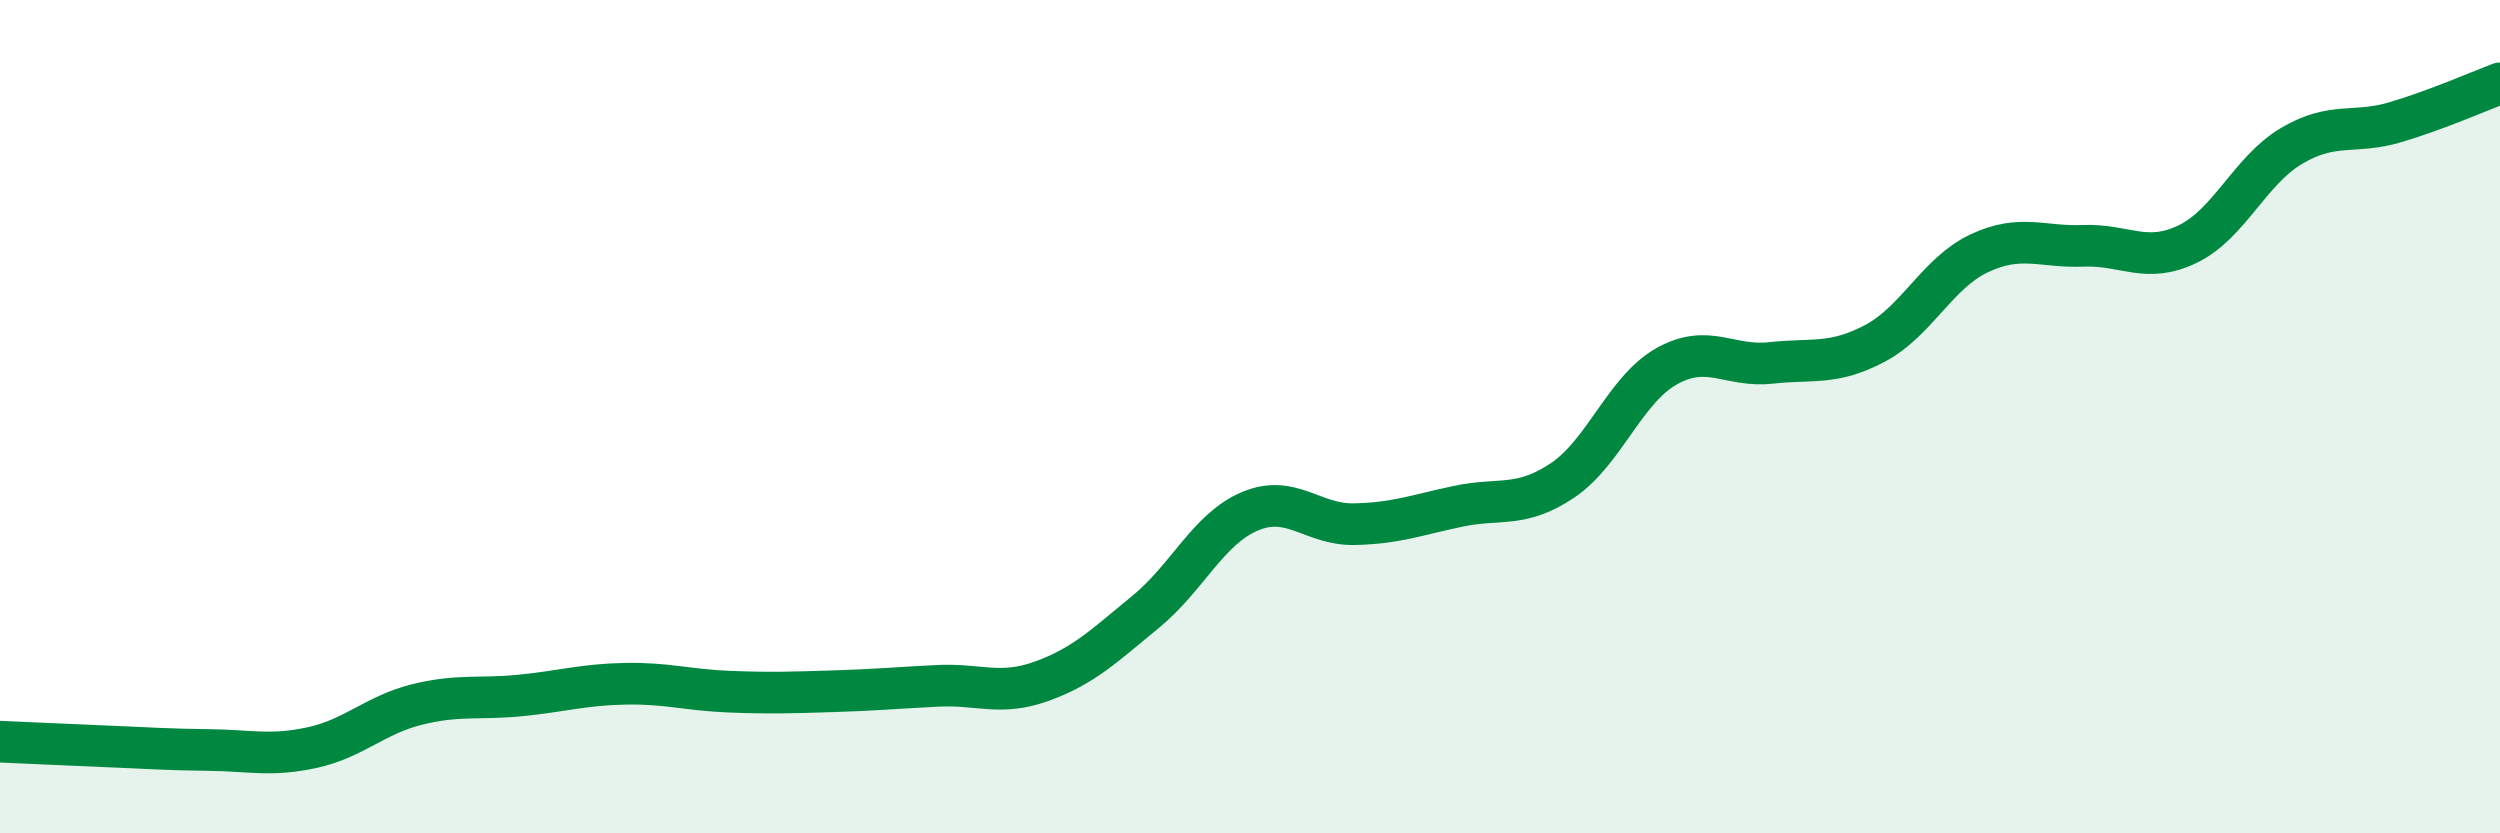 
    <svg width="60" height="20" viewBox="0 0 60 20" xmlns="http://www.w3.org/2000/svg">
      <path
        d="M 0,17.8 C 0.5,17.82 1.5,17.87 2.5,17.91 C 3.5,17.95 4,17.99 5,18 C 6,18.01 6.5,18.16 7.5,17.94 C 8.5,17.72 9,17.16 10,16.91 C 11,16.66 11.5,16.79 12.5,16.69 C 13.5,16.59 14,16.43 15,16.41 C 16,16.39 16.5,16.56 17.5,16.6 C 18.5,16.64 19,16.62 20,16.59 C 21,16.56 21.5,16.51 22.5,16.46 C 23.5,16.41 24,16.71 25,16.35 C 26,15.99 26.5,15.5 27.5,14.68 C 28.5,13.86 29,12.69 30,12.27 C 31,11.85 31.5,12.6 32.5,12.58 C 33.5,12.56 34,12.36 35,12.15 C 36,11.94 36.5,12.2 37.5,11.53 C 38.5,10.86 39,9.35 40,8.79 C 41,8.23 41.5,8.82 42.5,8.71 C 43.5,8.6 44,8.77 45,8.24 C 46,7.71 46.5,6.55 47.5,6.08 C 48.5,5.61 49,5.94 50,5.9 C 51,5.86 51.5,6.34 52.5,5.86 C 53.5,5.38 54,4.09 55,3.5 C 56,2.91 56.5,3.23 57.5,2.93 C 58.5,2.63 59.5,2.19 60,2L60 20L0 20Z"
        fill="#008740"
        opacity="0.1"
        stroke-linecap="round"
        stroke-linejoin="round"
      />
      <path
        d="M 0,17.8 C 0.5,17.82 1.5,17.87 2.5,17.91 C 3.5,17.95 4,17.99 5,18 C 6,18.01 6.5,18.16 7.5,17.94 C 8.5,17.72 9,17.16 10,16.91 C 11,16.66 11.5,16.79 12.5,16.69 C 13.5,16.59 14,16.43 15,16.41 C 16,16.39 16.5,16.56 17.5,16.6 C 18.5,16.64 19,16.62 20,16.59 C 21,16.56 21.5,16.51 22.5,16.46 C 23.5,16.41 24,16.71 25,16.35 C 26,15.99 26.5,15.5 27.5,14.68 C 28.5,13.86 29,12.69 30,12.27 C 31,11.85 31.5,12.6 32.5,12.58 C 33.5,12.56 34,12.36 35,12.15 C 36,11.94 36.5,12.2 37.5,11.53 C 38.5,10.86 39,9.35 40,8.79 C 41,8.23 41.5,8.82 42.5,8.71 C 43.5,8.6 44,8.77 45,8.24 C 46,7.71 46.5,6.55 47.5,6.08 C 48.5,5.61 49,5.94 50,5.9 C 51,5.86 51.5,6.34 52.5,5.86 C 53.5,5.38 54,4.09 55,3.5 C 56,2.91 56.5,3.23 57.5,2.93 C 58.5,2.63 59.5,2.19 60,2"
        stroke="#008740"
        stroke-width="1"
        fill="none"
        stroke-linecap="round"
        stroke-linejoin="round"
      />
    </svg>
  